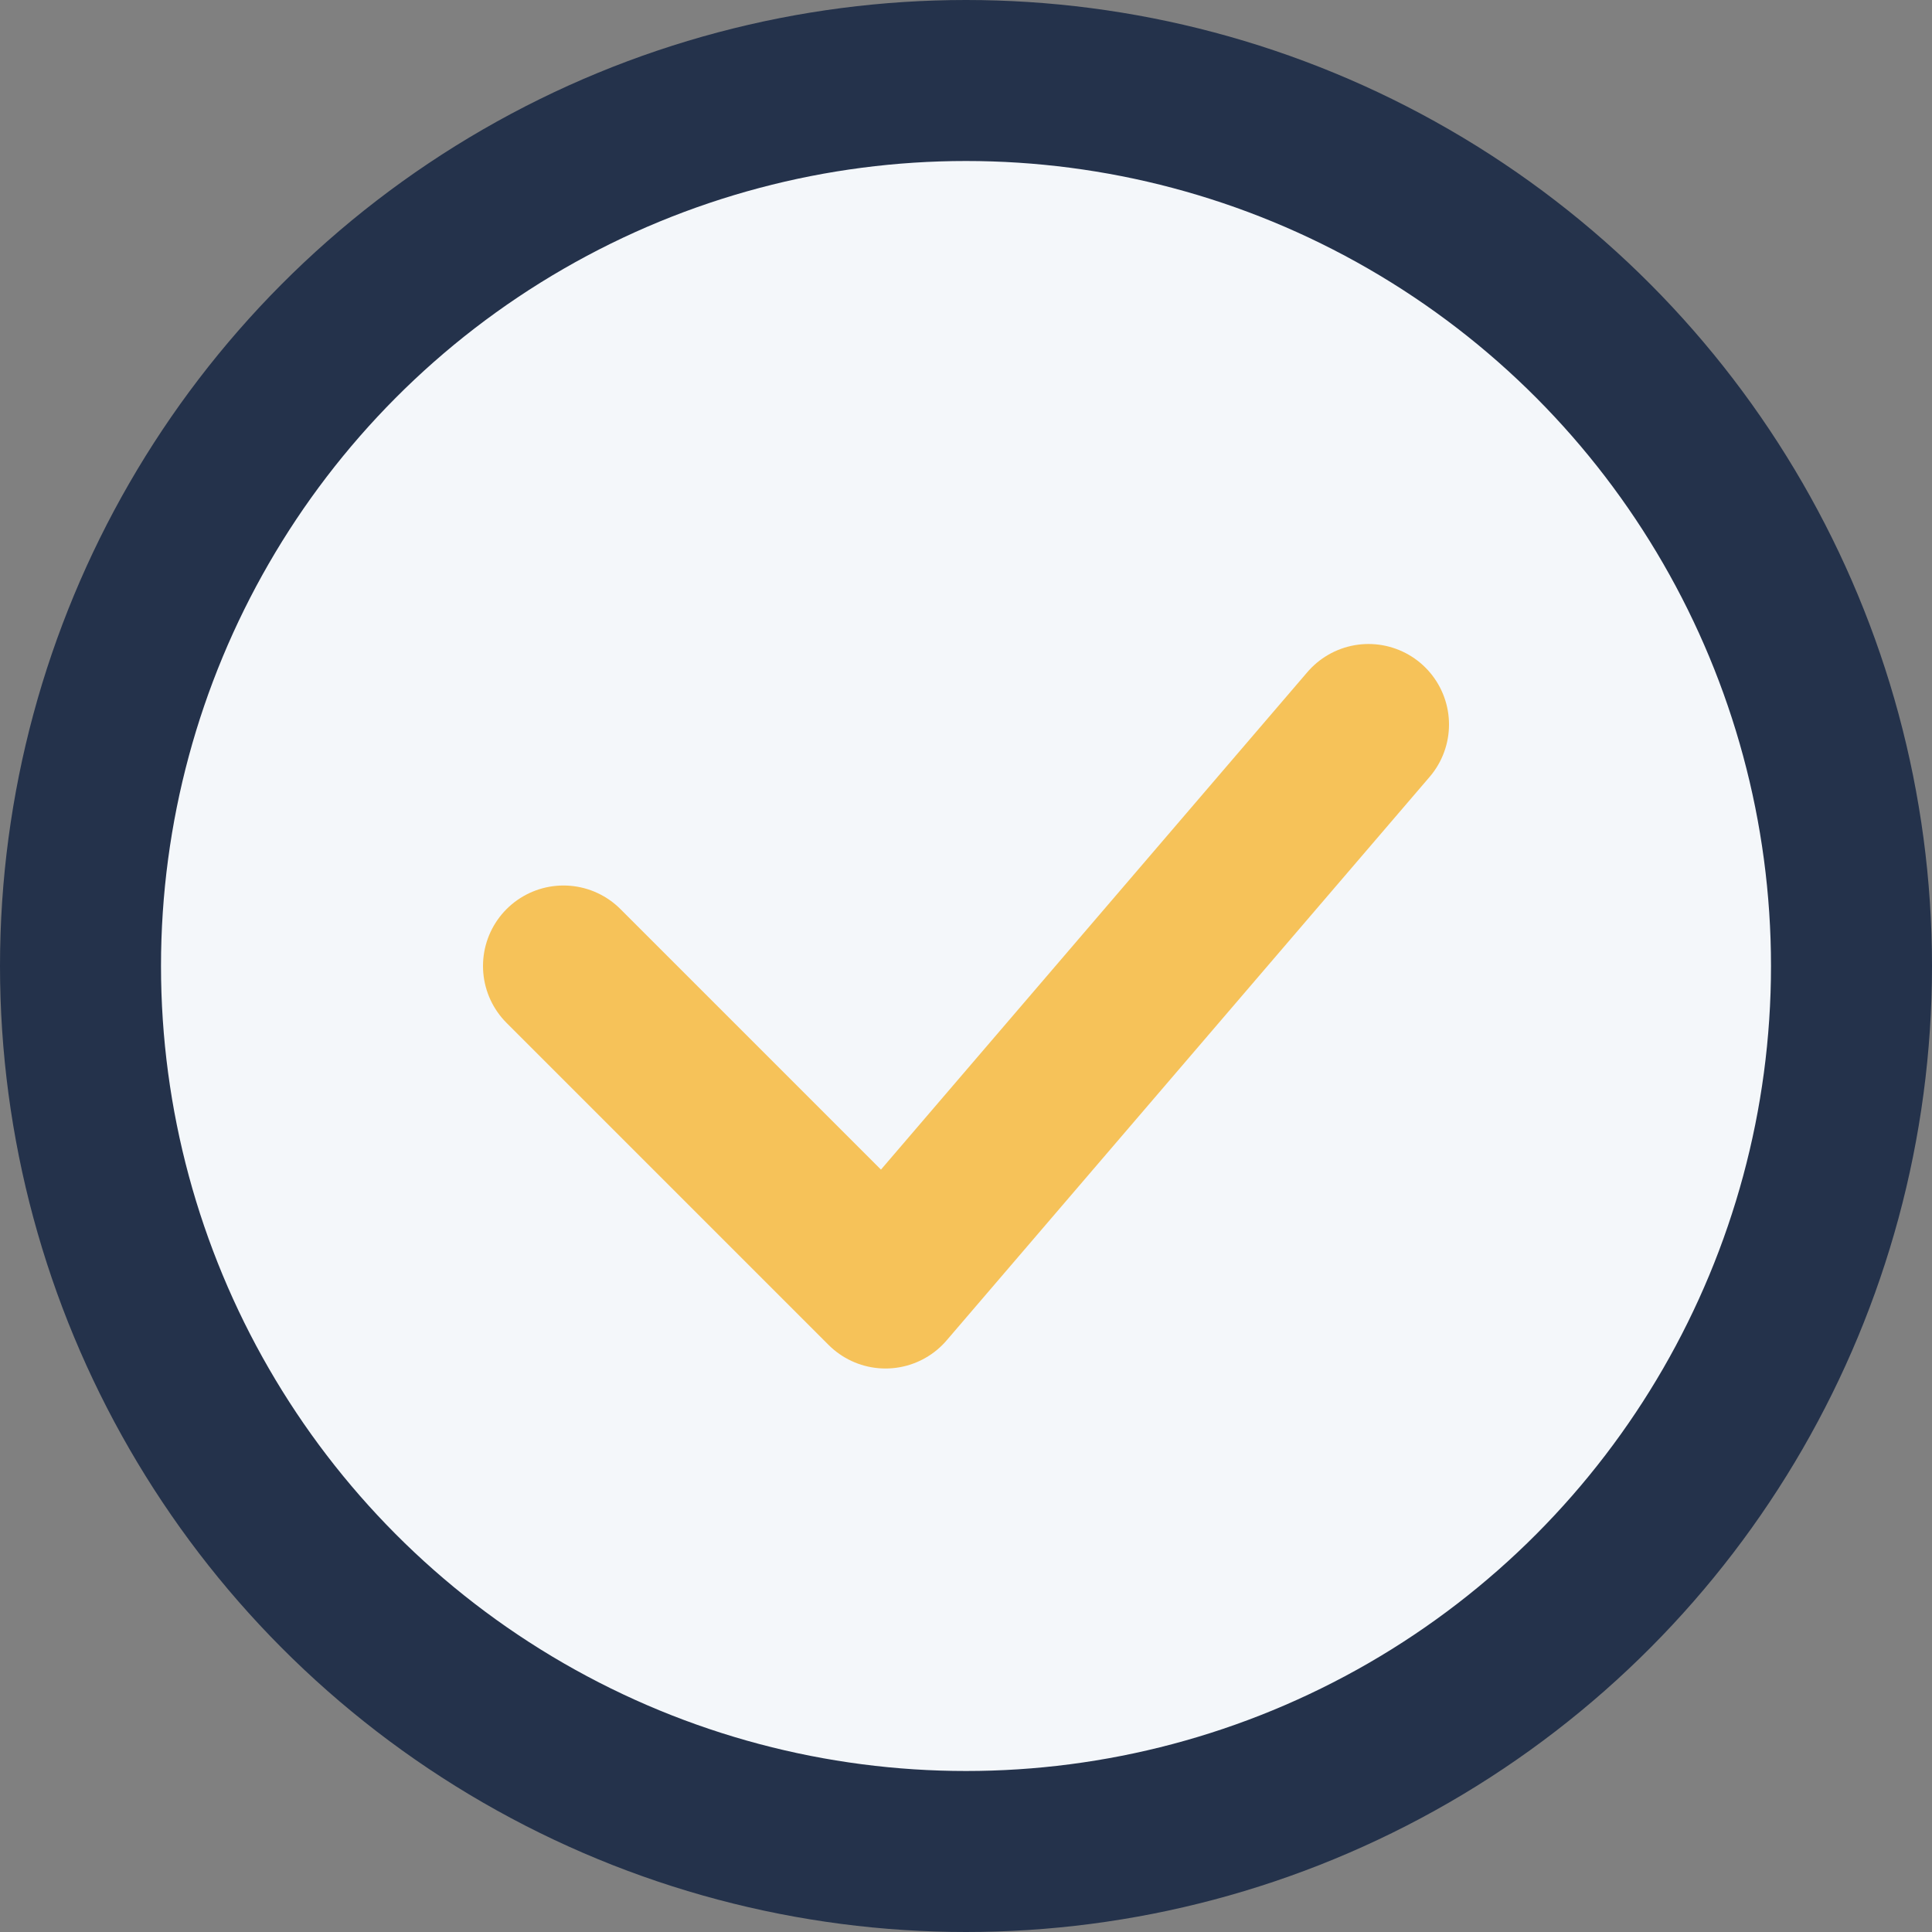 <?xml version="1.0" encoding="UTF-8"?>
<svg xmlns="http://www.w3.org/2000/svg" viewBox="0 0 24 24" width="24" height="24"><rect x="0" y="0" width="24" height="24" fill="#808080" stroke="none"/><circle cx="12" cy="12" r="11" fill="#F4F7FA" stroke="#24324B" stroke-width="2"/><path d="M7 12l4 4 6-7" fill="none" stroke="#F6C259" stroke-width="2" stroke-linecap="round" stroke-linejoin="round"/></svg>
